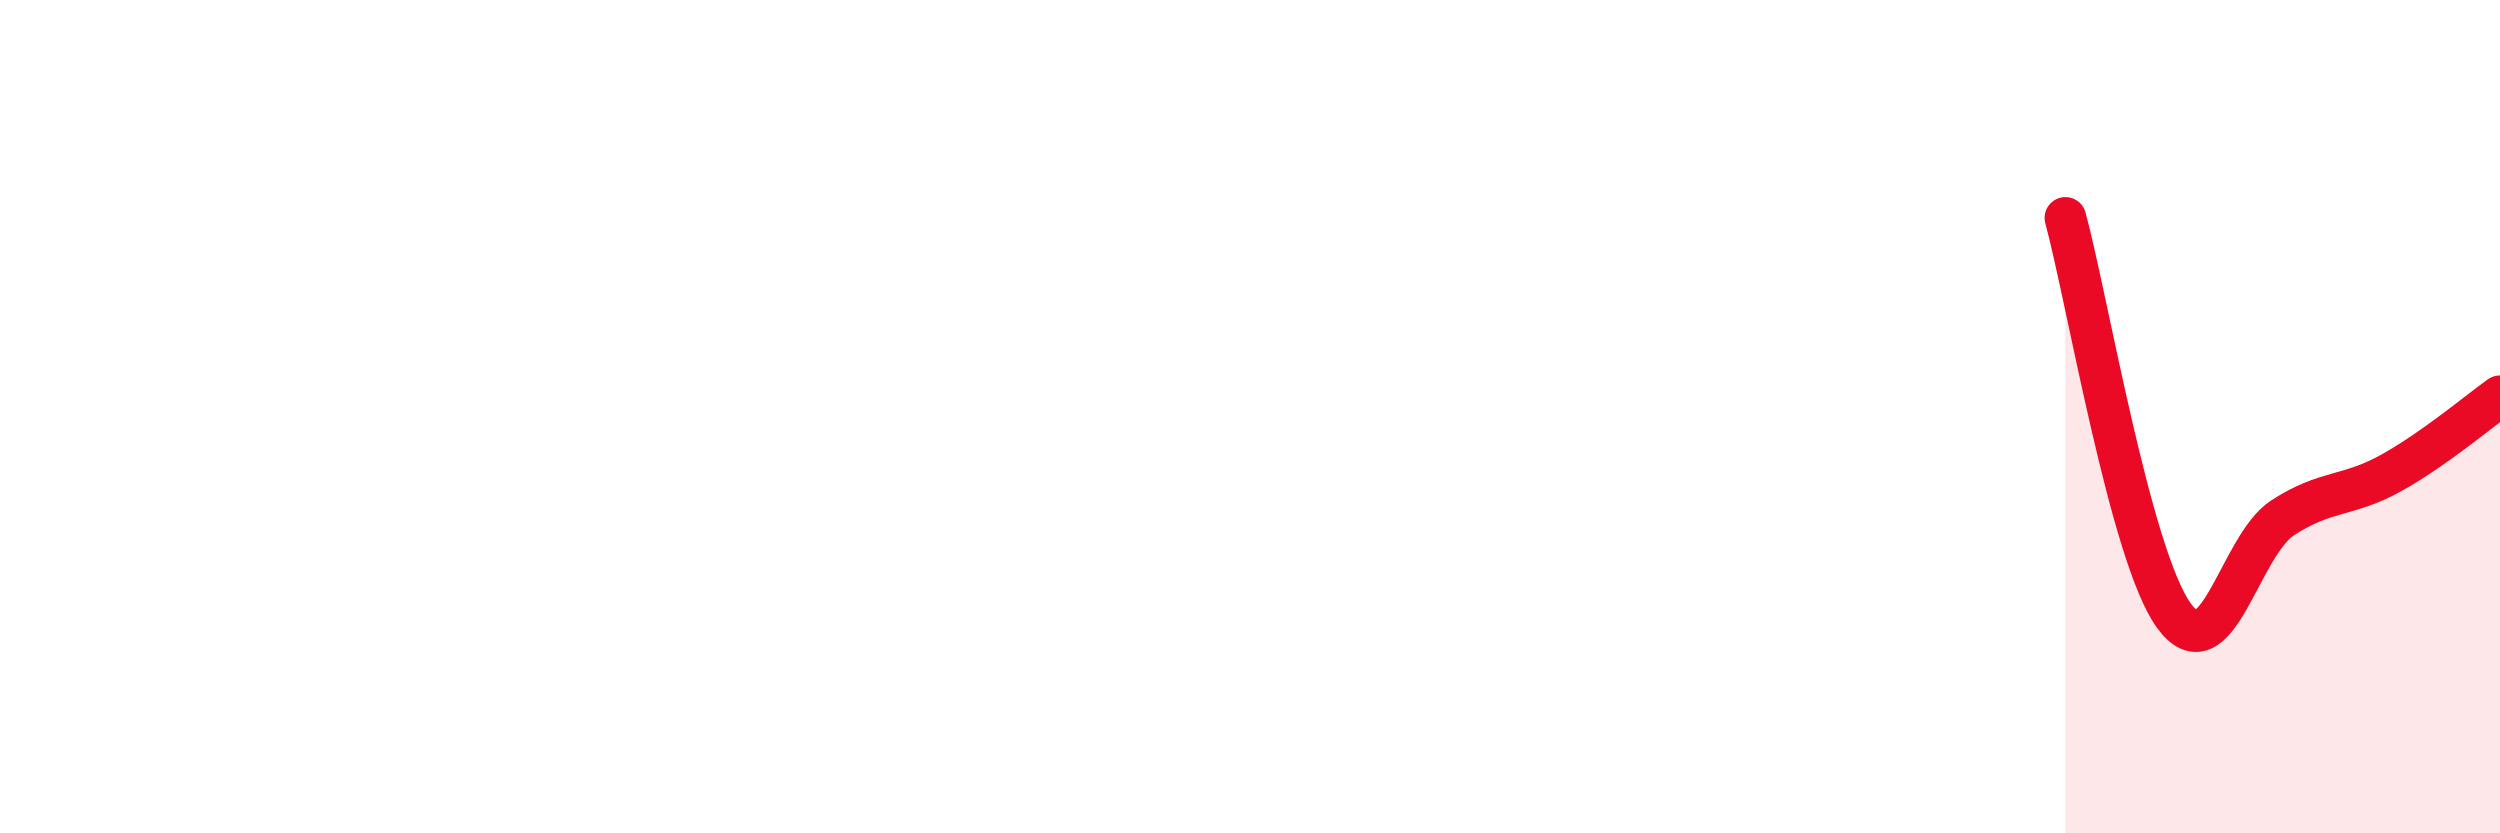
    <svg width="60" height="20" viewBox="0 0 60 20" xmlns="http://www.w3.org/2000/svg">
      <path
        d="M 49.57,5.23 C 50.09,7.14 51.13,13.33 52.17,14.77 C 53.21,16.21 53.74,13.11 54.78,12.43 C 55.82,11.75 56.35,11.93 57.39,11.35 C 58.43,10.77 59.48,9.88 60,9.51L60 20L49.57 20Z"
        fill="#EB0A25"
        opacity="0.1"
        stroke-linecap="round"
        stroke-linejoin="round"
      />
      <path
        d="M 49.57,5.23 C 50.09,7.14 51.13,13.33 52.17,14.77 C 53.21,16.21 53.74,13.11 54.78,12.43 C 55.82,11.75 56.35,11.93 57.39,11.35 C 58.43,10.77 59.48,9.88 60,9.51"
        stroke="#EB0A25"
        stroke-width="1"
        fill="none"
        stroke-linecap="round"
        stroke-linejoin="round"
      />
    </svg>
  